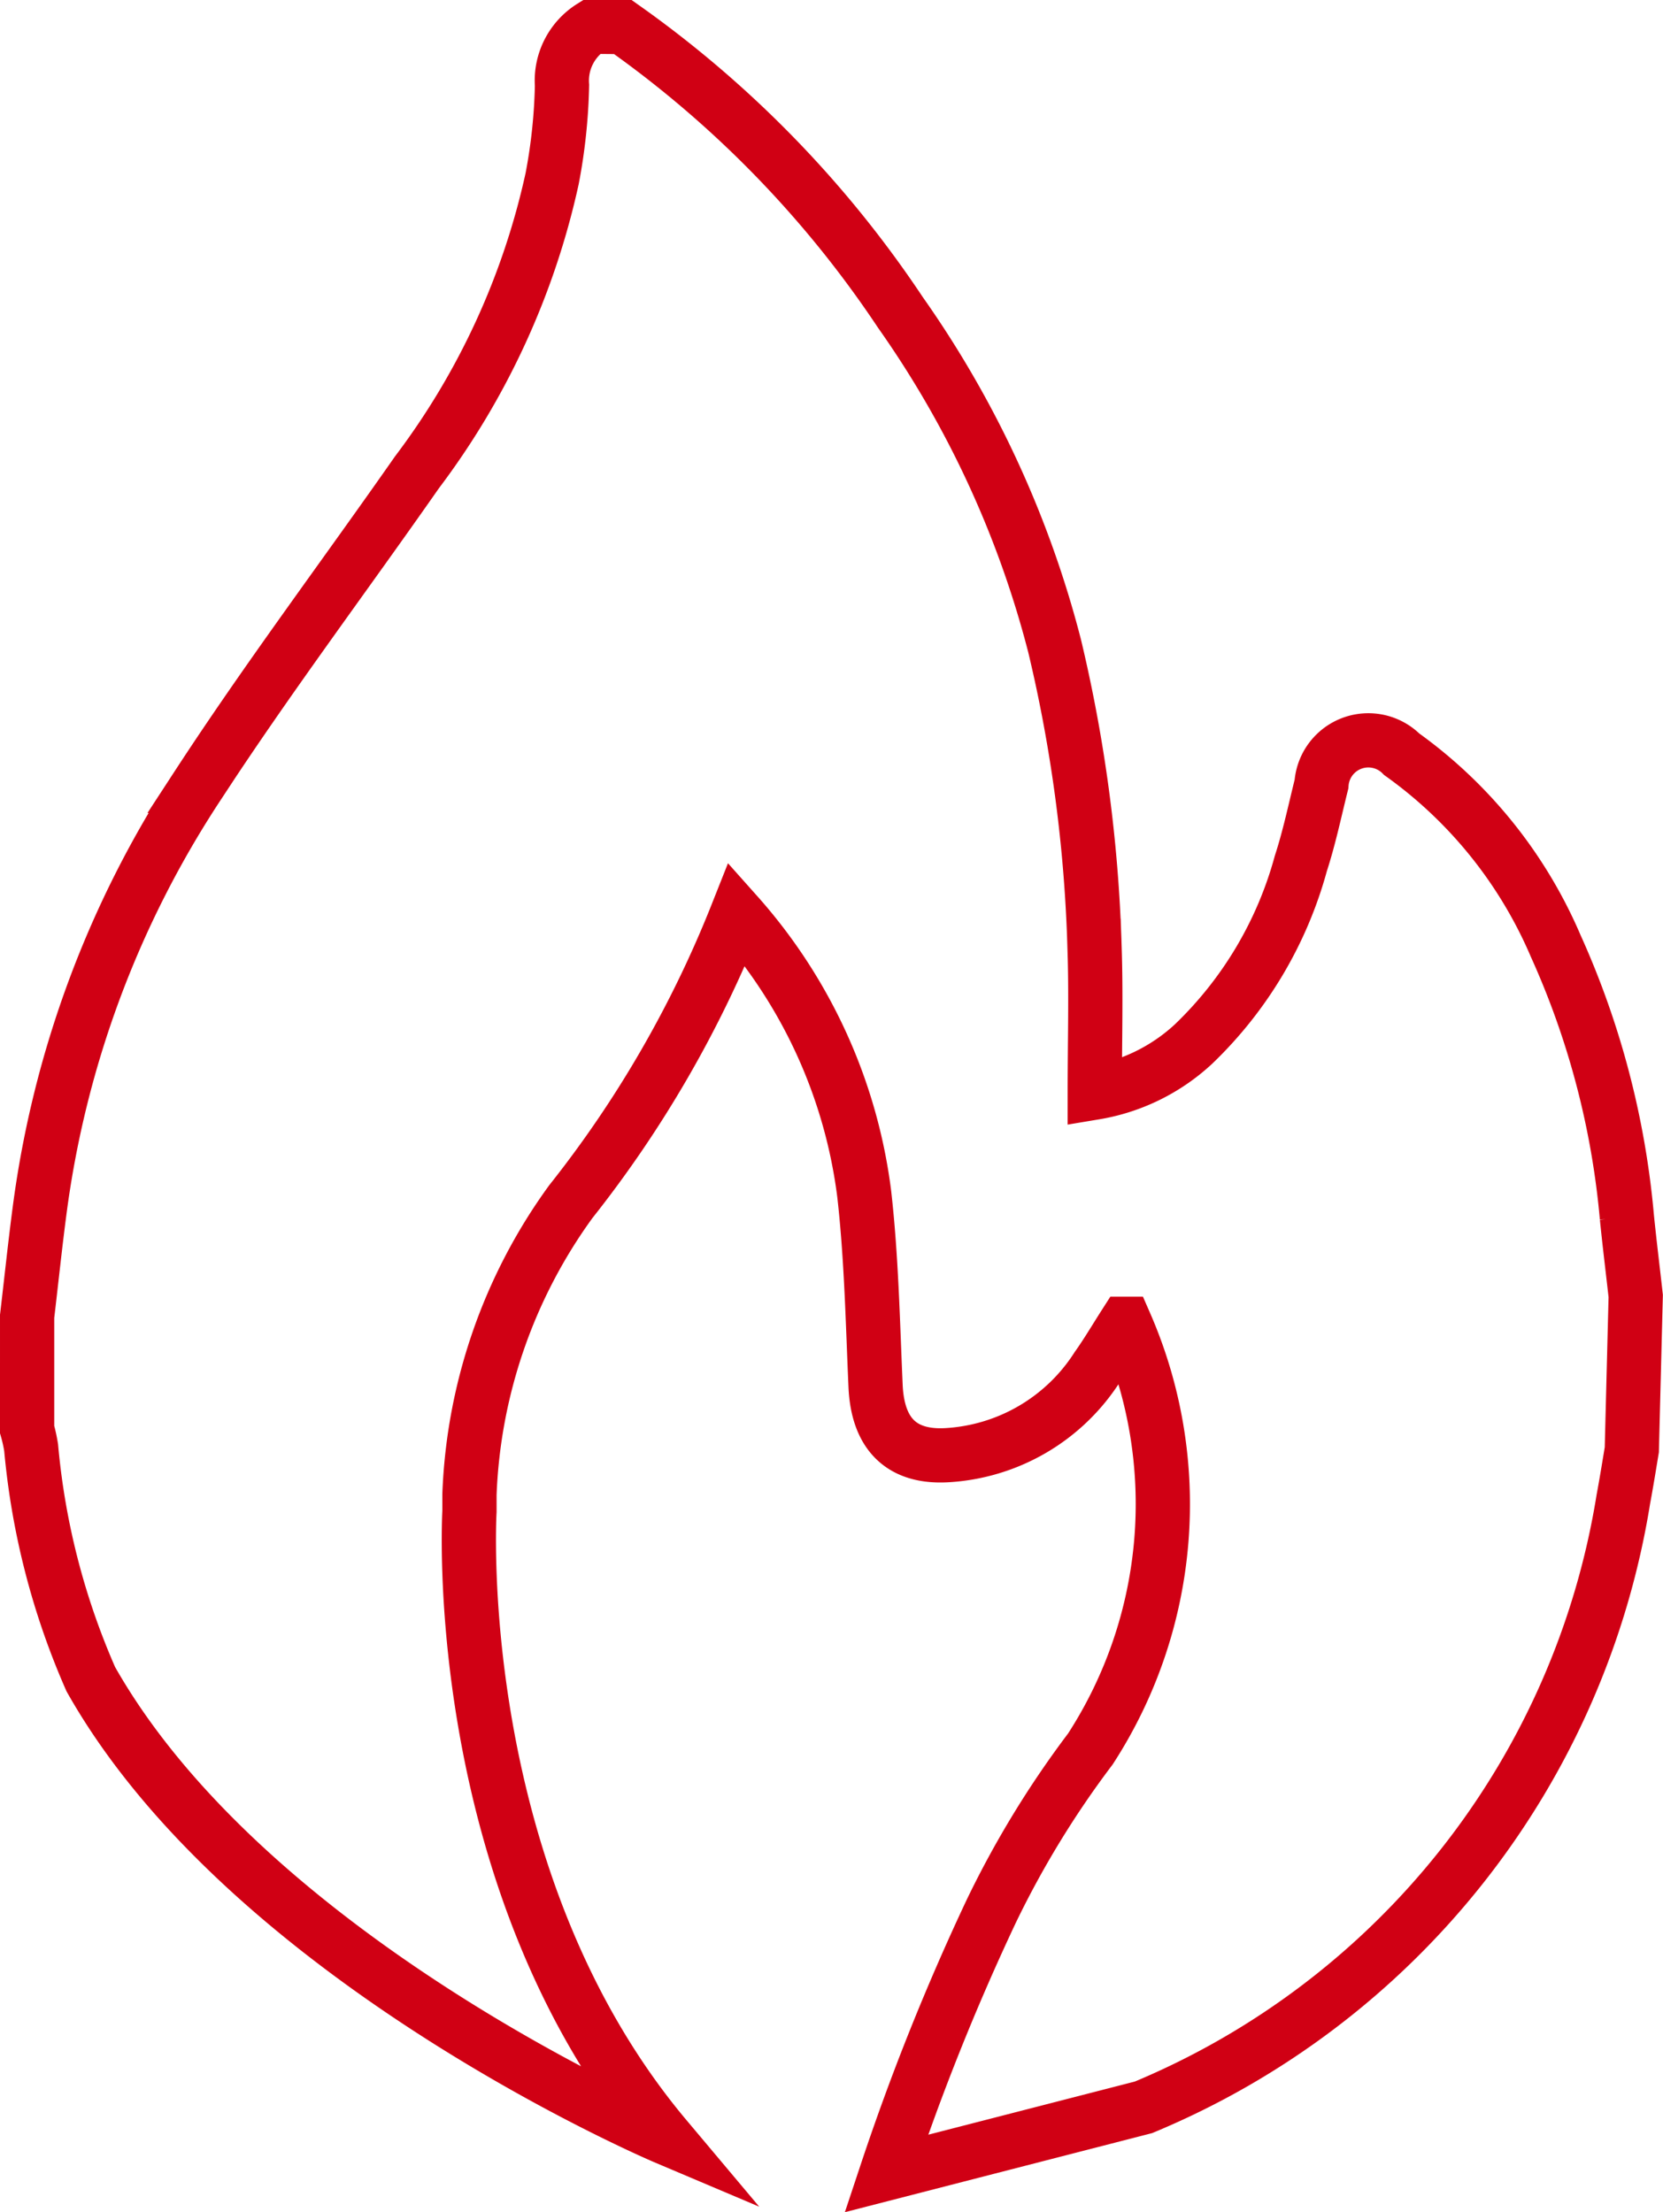 <svg xmlns="http://www.w3.org/2000/svg" width="30.659" height="40.781" viewBox="0 0 30.659 40.781"><g transform="translate(-693.538 -56.014)"><path d="M702.193,83.565a9.8,9.8,0,0,1,1.869-5.4,20.974,20.974,0,0,0,3.063-5.3,9.549,9.549,0,0,1,2.346,5.16c.133,1.173.157,2.359.209,3.539.039.87.465,1.318,1.3,1.276a3.53,3.53,0,0,0,2.786-1.623c.179-.252.336-.519.516-.8a8.3,8.3,0,0,1-.642,7.838,17.725,17.725,0,0,0-1.824,2.985,43.507,43.507,0,0,0-1.938,4.841l4.741-1.22a14.662,14.662,0,0,0,8.847-11.21c.056-.3.106-.608.156-.912l.072-2.834c-.054-.485-.114-.969-.163-1.455a15.444,15.444,0,0,0-1.313-5,8.4,8.4,0,0,0-2.838-3.532.866.866,0,0,0-1.479.55c-.122.49-.225.984-.381,1.464a7.253,7.253,0,0,1-1.979,3.329,3.529,3.529,0,0,1-1.82.894c0-.936.026-1.823-.005-2.707a27.249,27.249,0,0,0-.735-5.526,18.785,18.785,0,0,0-2.845-6.151,20,20,0,0,0-5.116-5.259l-.573-.005a1.171,1.171,0,0,0-.548,1.08,10.2,10.2,0,0,1-.182,1.721,13.923,13.923,0,0,1-2.492,5.413c-1.347,1.928-2.762,3.81-4.045,5.779a18.64,18.64,0,0,0-2.913,7.837c-.085.647-.153,1.3-.229,1.943v2.085a2.9,2.9,0,0,1,.074.335,13.624,13.624,0,0,0,1.1,4.268c2.942,5.209,10.6,8.452,10.6,8.452-4.022-4.785-3.619-11.544-3.619-11.544Z" transform="translate(0)" fill="none" stroke="#d00014" stroke-miterlimit="10" stroke-width="1"/></g></svg>